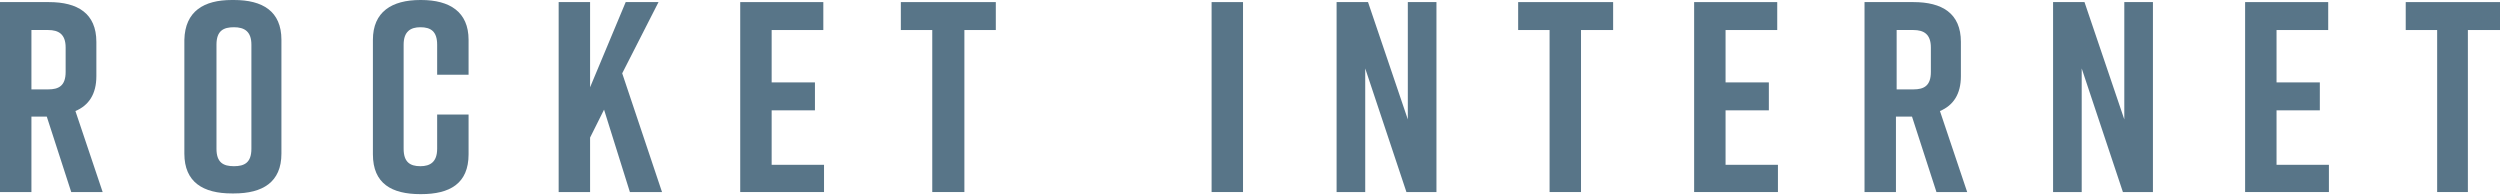 <svg width="358" height="28" viewBox="0 0 358 28" fill="none" xmlns="http://www.w3.org/2000/svg">
<path d="M10.8 15.9C12.7 15.1 13.8 13.5 13.8 10.9V6C13.8 1.9 11.1 0.3 7 0.3H0V27.5H4.5V16.7H6.7L10.2 27.5H14.7L10.8 15.9ZM9.4 10.3C9.4 12.3 8.4 12.8 6.9 12.8H4.5V4.3H6.9C8.4 4.3 9.4 4.9 9.4 6.8V10.3Z" fill="#587588"/>
<path d="M33.2 0H33.5C37.6 0 40.3 1.6 40.3 5.7V22C40.3 26.1 37.6 27.7 33.5 27.7H33.2C29.1 27.7 26.4 26.1 26.4 22V5.7C26.5 1.6 29.2 0 33.2 0ZM33.5 23.8C35 23.8 36 23.3 36 21.3V6.4C36 4.5 35 3.9 33.5 3.9C32 3.9 31 4.4 31 6.4V21.3C31 23.3 32 23.8 33.5 23.8Z" fill="#587588"/>
<path d="M67.1 22.1C67.1 26.3 64.4 27.8 60.3 27.8H60.2C56.1 27.8 53.4 26.3 53.4 22.1V5.7C53.4 1.7 56.1 0 60.2 0H60.3C64.4 0 67.1 1.7 67.1 5.7V10.7H62.6V6.4C62.6 4.5 61.7 3.9 60.2 3.9C58.8 3.9 57.8 4.5 57.8 6.4V21.3C57.8 23.2 58.7 23.8 60.2 23.8C61.6 23.8 62.6 23.2 62.6 21.3V16.4H67.1V22.1Z" fill="#587588"/>
<path d="M90.2 27.5L86.5 15.7L84.5 19.7V27.5H80V0.3H84.5V12.5L89.6 0.3H94.3L89.1 10.5L94.8 27.5H90.2Z" fill="#587588"/>
<path d="M106 27.4V0.3H117.9V4.3H110.5V11.8H116.7V15.8H110.5V23.6H118V27.5H106V27.4Z" fill="#587588"/>
<path d="M142.6 4.3H138.1V27.5H133.5V4.3H129V0.3H142.6V4.3Z" fill="#587588"/>
<path d="M173.5 27.5V0.3H178V27.5H173.5Z" fill="#587588"/>
<path d="M191.4 27.5V0.3H195.9L201.6 17.1V0.3H205.7V27.5H201.4L195.5 9.8V27.5H191.4Z" fill="#587588"/>
<path d="M230.9 4.3H226.4V27.5H221.9V4.3H217.4V0.3H231V4.3H230.9Z" fill="#587588"/>
<path d="M242.6 27.4V0.3H254.5V4.3H247.1V11.8H253.3V15.8H247.1V23.6H254.6V27.5H242.6V27.4Z" fill="#587588"/>
<path d="M277.8 15.9C279.7 15.1 280.8 13.5 280.8 10.9V6C280.8 1.9 278.1 0.3 274 0.3H267V27.5H271.5V16.7H273.8L277.3 27.5H281.7L277.8 15.9ZM276.5 10.3C276.5 12.3 275.5 12.8 274 12.8H271.6V4.3H274C275.5 4.3 276.5 4.9 276.5 6.8V10.3Z" fill="#587588"/>
<path d="M294 27.5V0.3H298.5L304.2 17.1V0.3H308.3V27.5H304L298.1 9.8V27.5H294Z" fill="#587588"/>
<path d="M321.5 27.5V0.3H333.4V4.3H326V11.8H332.2V15.8H326V23.6H333.5V27.5H321.5Z" fill="#587588"/>
<path d="M358 4.3H353.4V27.5H349V4.3H344.5V0.3H358V4.3Z" fill="#587588"/>
</svg>
